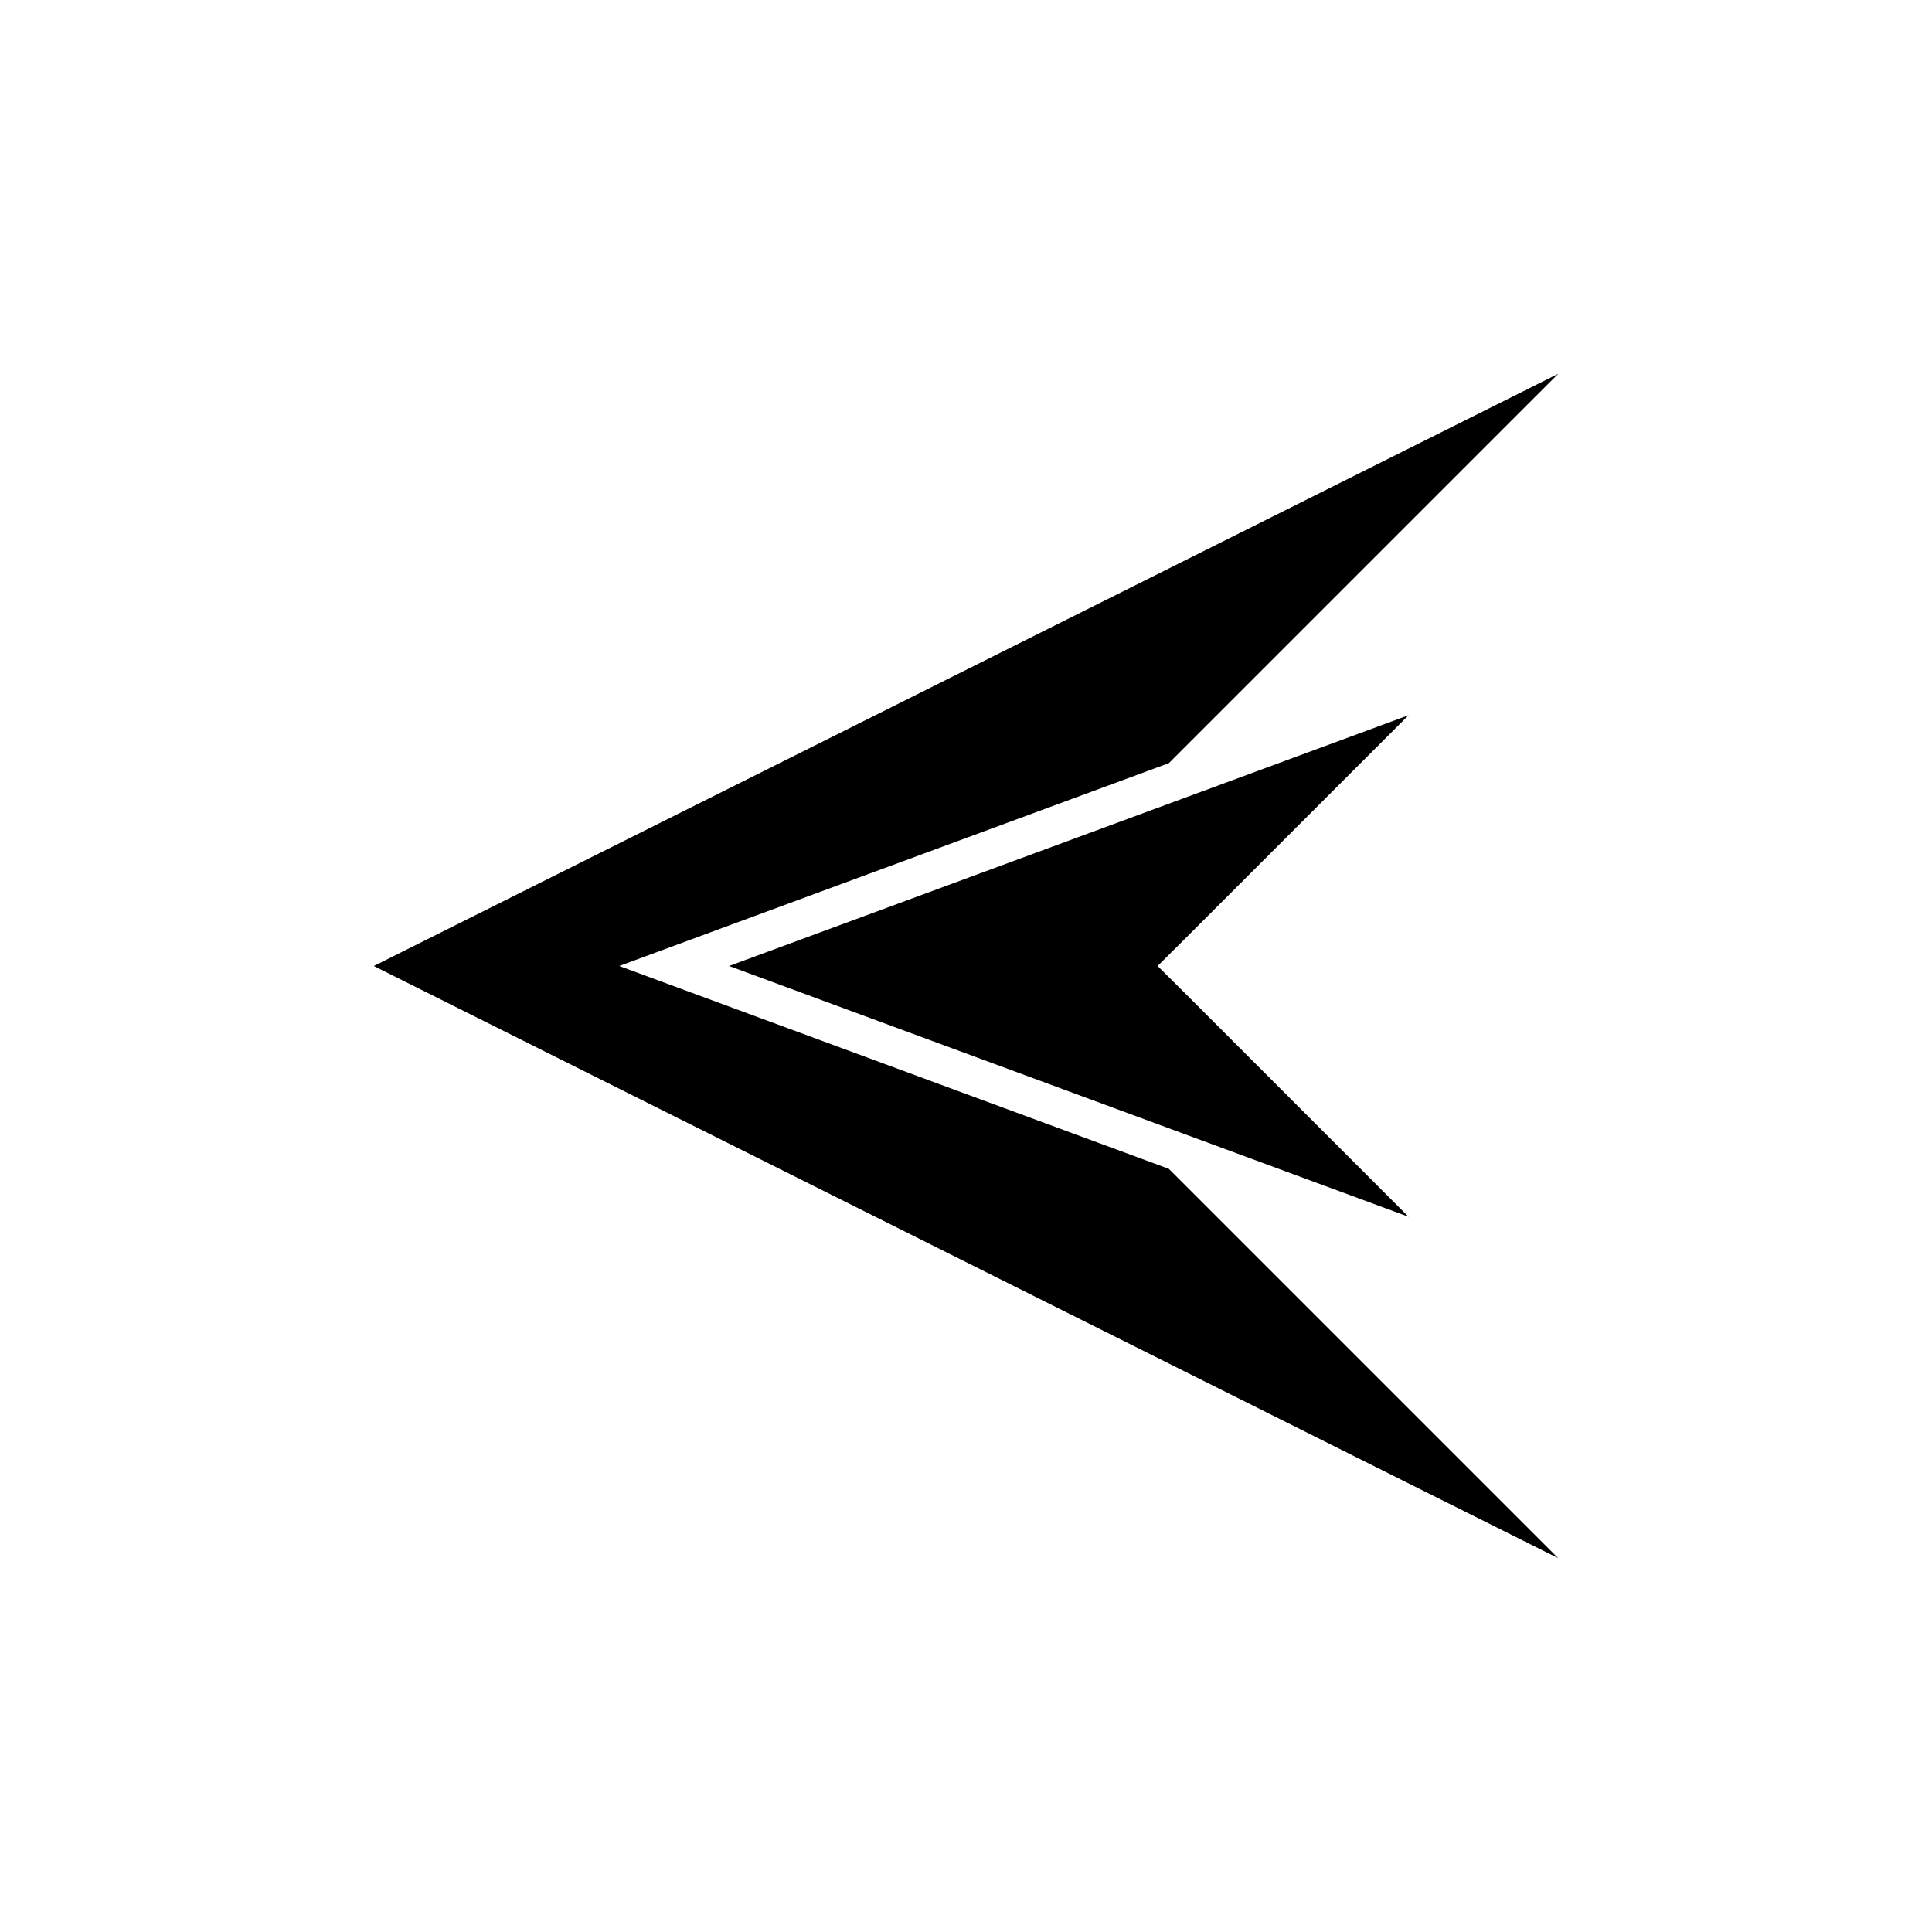 <?xml version="1.0" encoding="UTF-8"?>
<!-- The Best Svg Icon site in the world: iconSvg.co, Visit us! https://iconsvg.co -->
<svg fill="#000000" width="800px" height="800px" version="1.1" viewBox="144 144 512 512" xmlns="http://www.w3.org/2000/svg">
 <path d="m453.75 453.75 103.18 103.18-313.87-156.93 313.88-156.94-103.18 103.18-145.65 53.758zm-2.973-53.754 7.152-7.106 59.348-59.348-180.06 66.453 180.06 66.453-59.348-59.352z"/>
</svg>